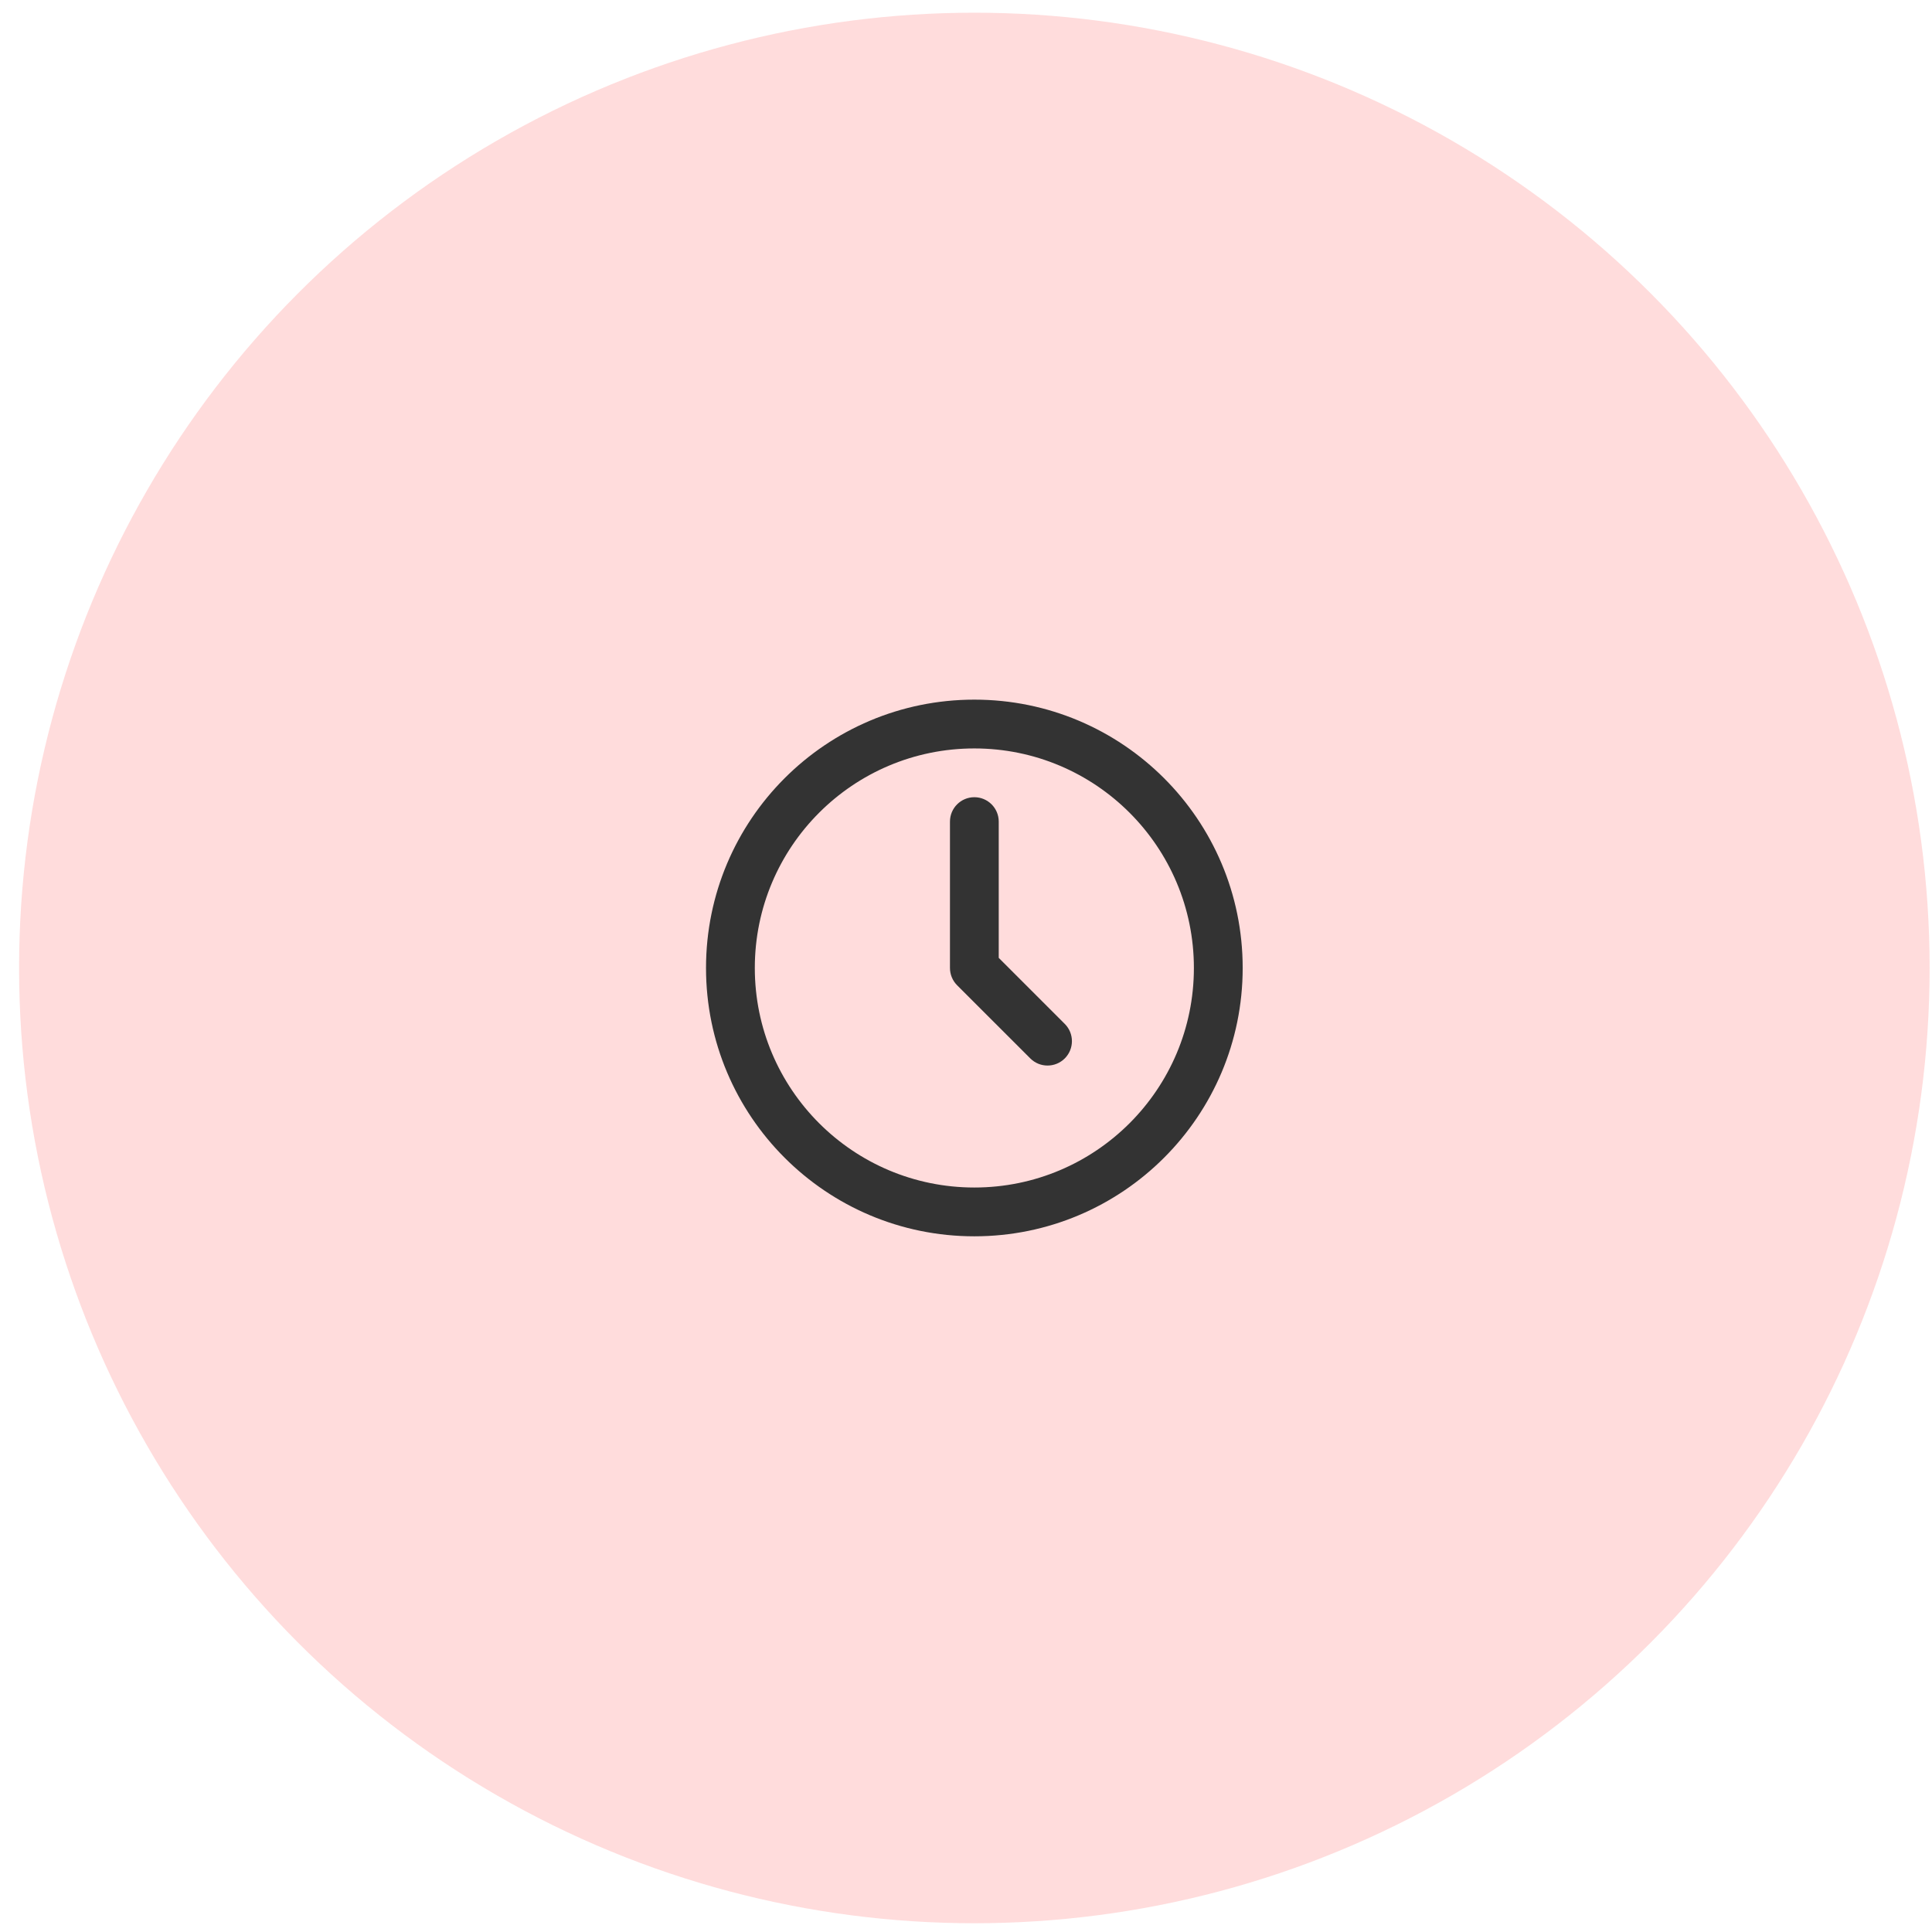 <?xml version="1.0" encoding="UTF-8"?>
<svg xmlns="http://www.w3.org/2000/svg" xmlns:xlink="http://www.w3.org/1999/xlink" width="90px" height="90px" viewBox="0 0 90 90" version="1.1">
  <title>Group 38</title>
  <defs>
    <path d="M12.5,0 C19.404,0 25,5.596 25,12.5 C25,19.404 19.404,25 12.5,25 C5.596,25 0,19.404 0,12.5 C0,5.596 5.596,0 12.5,0 Z M12.5,2.273 C6.852,2.273 2.273,6.852 2.273,12.5 C2.273,18.148 6.852,22.727 12.5,22.727 C18.148,22.727 22.727,18.148 22.727,12.5 C22.727,6.852 18.148,2.273 12.5,2.273 Z M12.5,4.545 C13.128,4.545 13.636,5.054 13.636,5.682 L13.636,12.029 L16.713,15.106 C17.156,15.549 17.156,16.269 16.713,16.713 C16.269,17.156 15.549,17.156 15.106,16.713 L11.696,13.304 C11.483,13.09 11.364,12.801 11.364,12.5 L11.364,5.682 C11.364,5.054 11.872,4.545 12.5,4.545 Z" id="path-1"></path>
  </defs>
  <g id="Page-1" stroke="none" stroke-width="1" fill="none" fill-rule="evenodd">
    <g id="Main-page_MENU-ZWINIETE" transform="translate(-319, -5443)">
      <g id="04_Significiant" transform="translate(1, 4660)">
        <g id="3" transform="translate(276, 668.296)">
          <g id="Group-38" transform="translate(42.889, 115.296)">
            <circle id="Oval" fill="#FFDCDC" cx="44.5" cy="44.5" r="44.5"></circle>
            <g id="Ico/Time" transform="translate(32, 32)">
              <mask id="mask-2" fill="white">
                <use xlink:href="#path-1"></use>
              </mask>
              <use id="Combined-Shape" fill="#333333" xlink:href="#path-1"></use>
              <g id="solar-energy" mask="url(#mask-2)" stroke-linecap="round" stroke-linejoin="round">
                <g transform="translate(410.853, -316.371)" id="g4056">
                  <g transform="translate(107.48, 11.679) scale(-1, 1) rotate(-180) translate(-107.48, -11.679)translate(0, -0)">
                    <g id="g4058" transform="translate(191.602, 0)" stroke="#000000" stroke-width="26.667">
                      <line x1="23.359" y1="23.359" x2="0" y2="0" id="path4060"></line>
                    </g>
                    <g id="g4062" transform="translate(0, 0)" stroke="#000000" stroke-width="26.667">
                      <line x1="0" y1="23.359" x2="23.359" y2="0" id="path4064"></line>
                    </g>
                  </g>
                </g>
              </g>
            </g>
          </g>
        </g>
      </g>
    </g>
  </g>
</svg>
